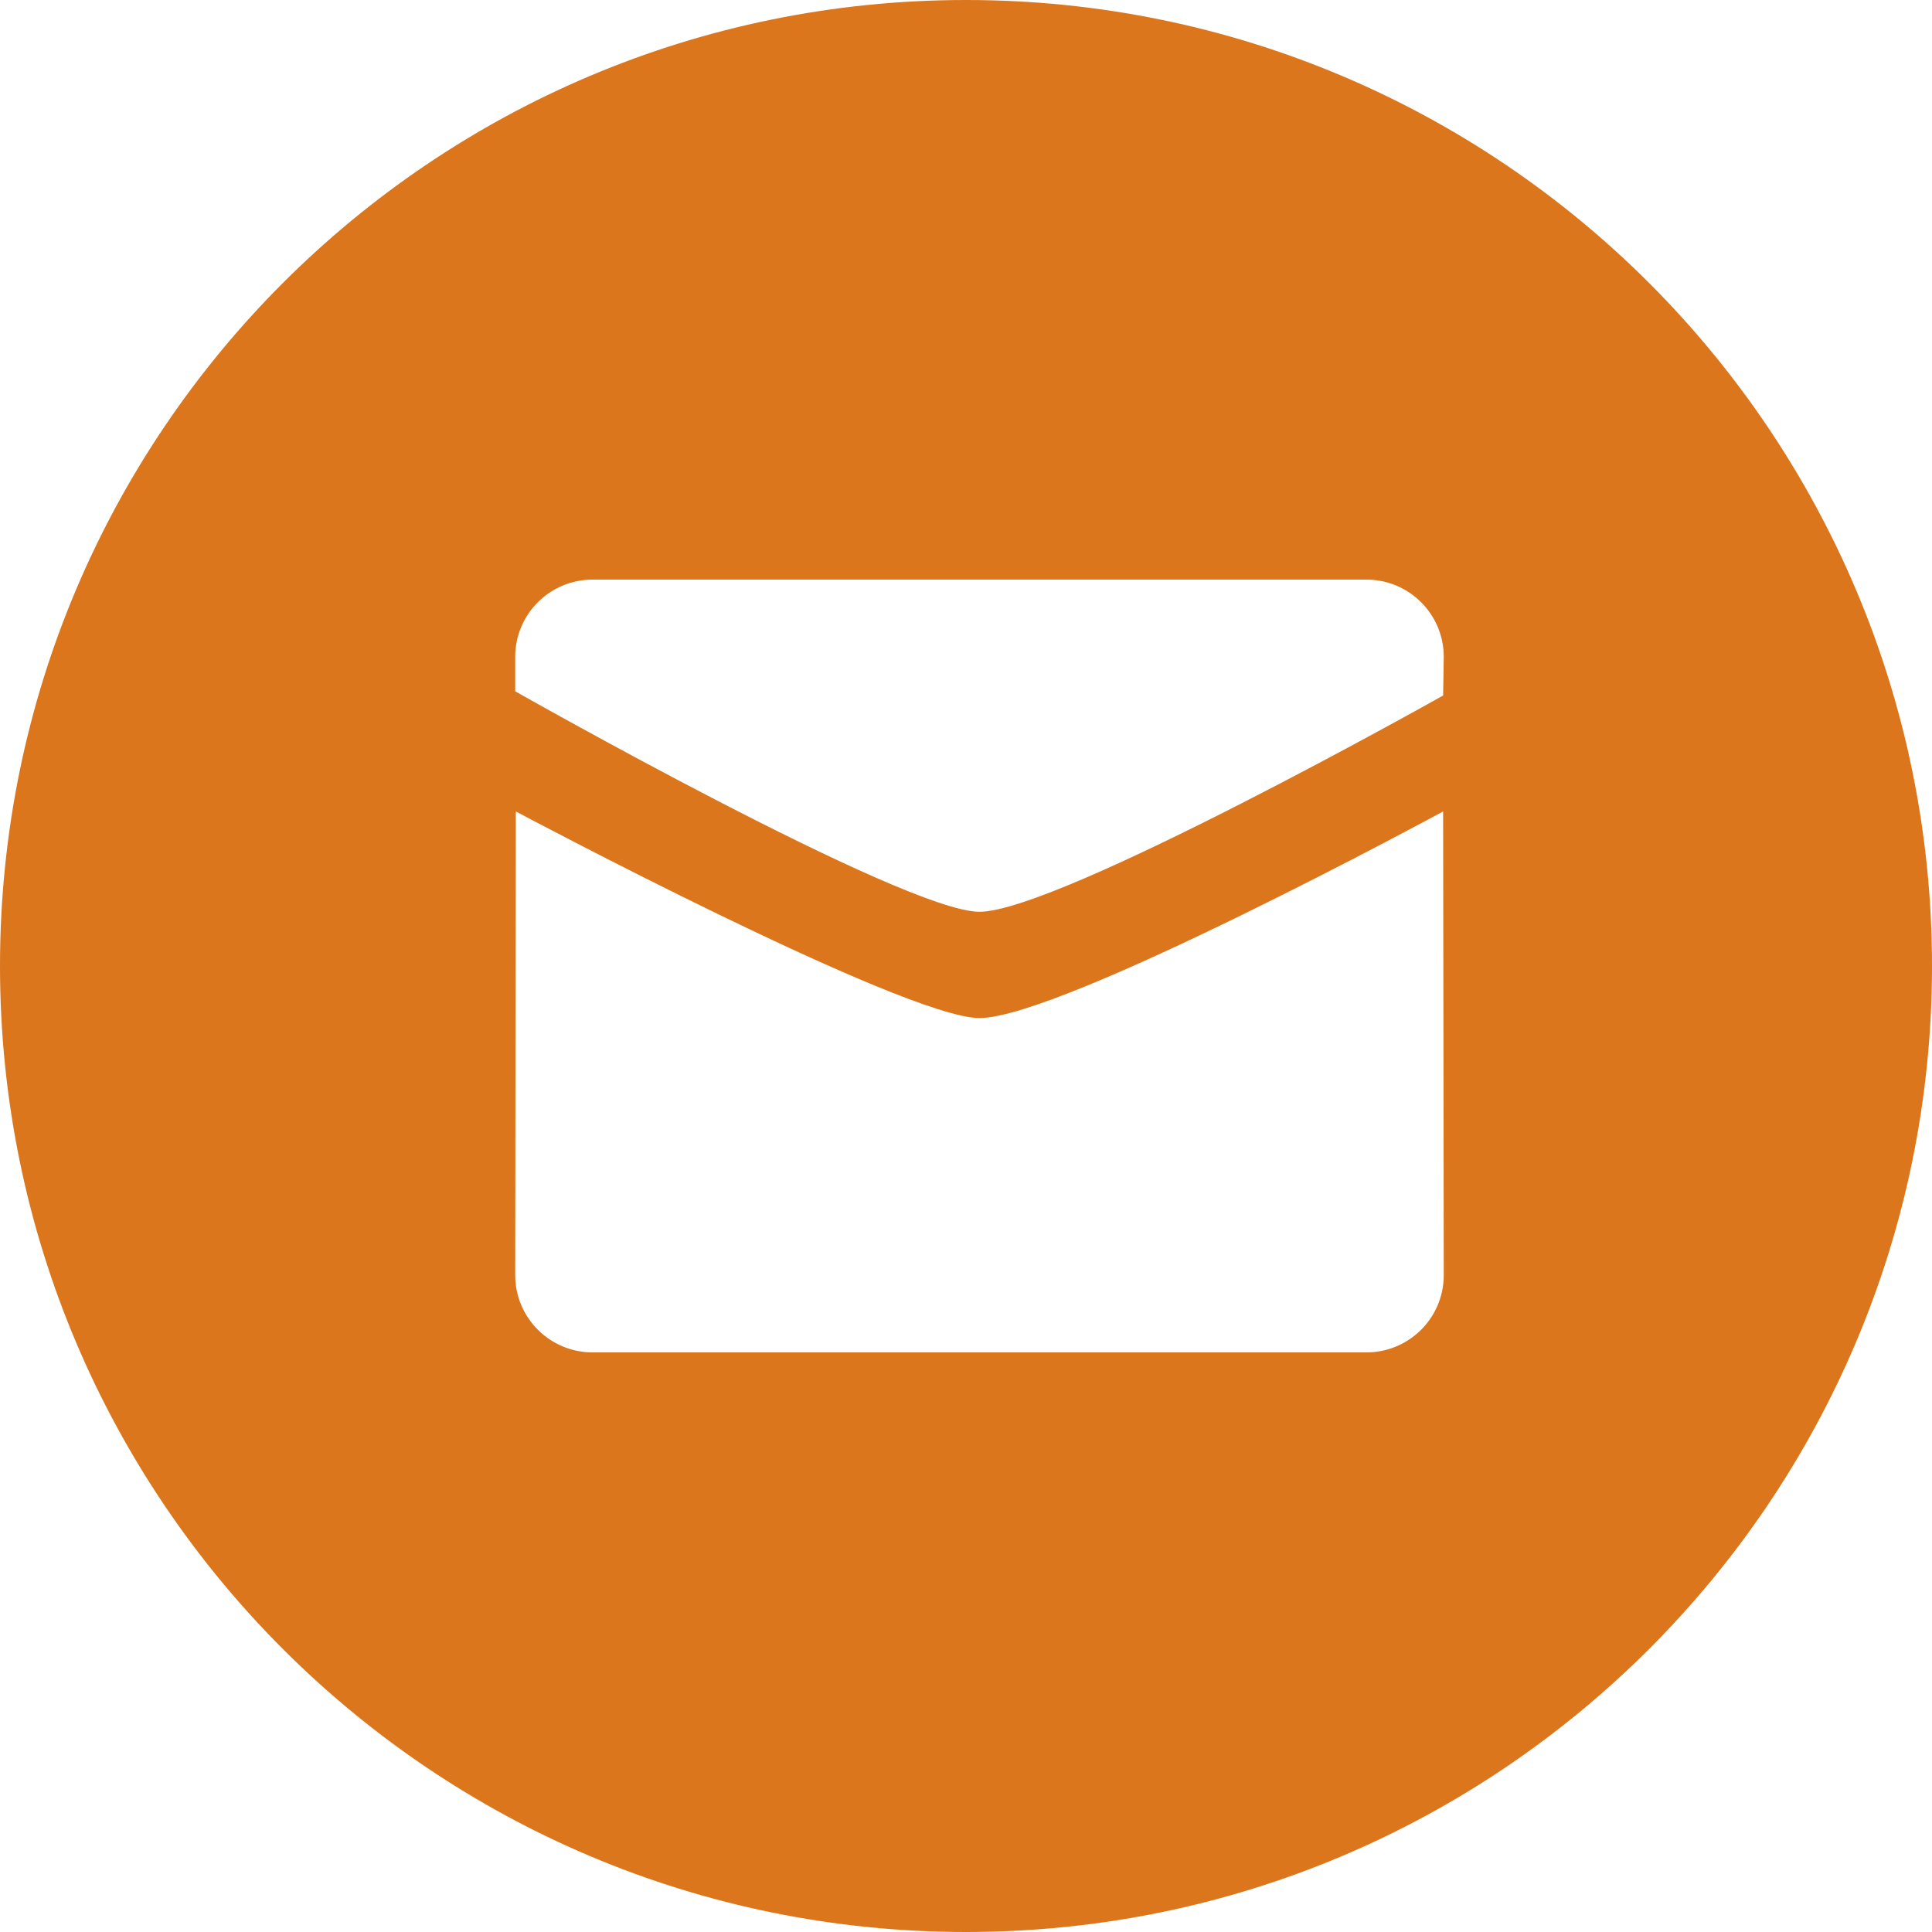 <?xml version="1.0" encoding="UTF-8"?> <svg xmlns="http://www.w3.org/2000/svg" width="48" height="48" viewBox="0 0 48 48" fill="none"> <path fill-rule="evenodd" clip-rule="evenodd" d="M24 48C10.745 48 0 37.255 0 24C0 10.745 10.745 0 24 0C37.255 0 48 10.745 48 24C48 37.255 37.255 48 24 48ZM24.334 22.653C26.299 22.653 35.854 17.28 35.854 17.28L35.87 16.32C35.87 15.26 35.01 14.4 33.947 14.4H14.722C13.66 14.4 12.8 15.26 12.8 16.32V17.175C12.8 17.175 22.459 22.653 24.334 22.653ZM12.815 20.16C12.814 20.16 22.459 25.293 24.334 25.293C26.39 25.293 35.854 20.16 35.854 20.16L35.87 31.68C35.87 32.74 35.01 33.6 33.947 33.6H14.722C13.661 33.6 12.8 32.74 12.8 31.68L12.815 20.16Z" fill="#DB761C"></path> </svg> 